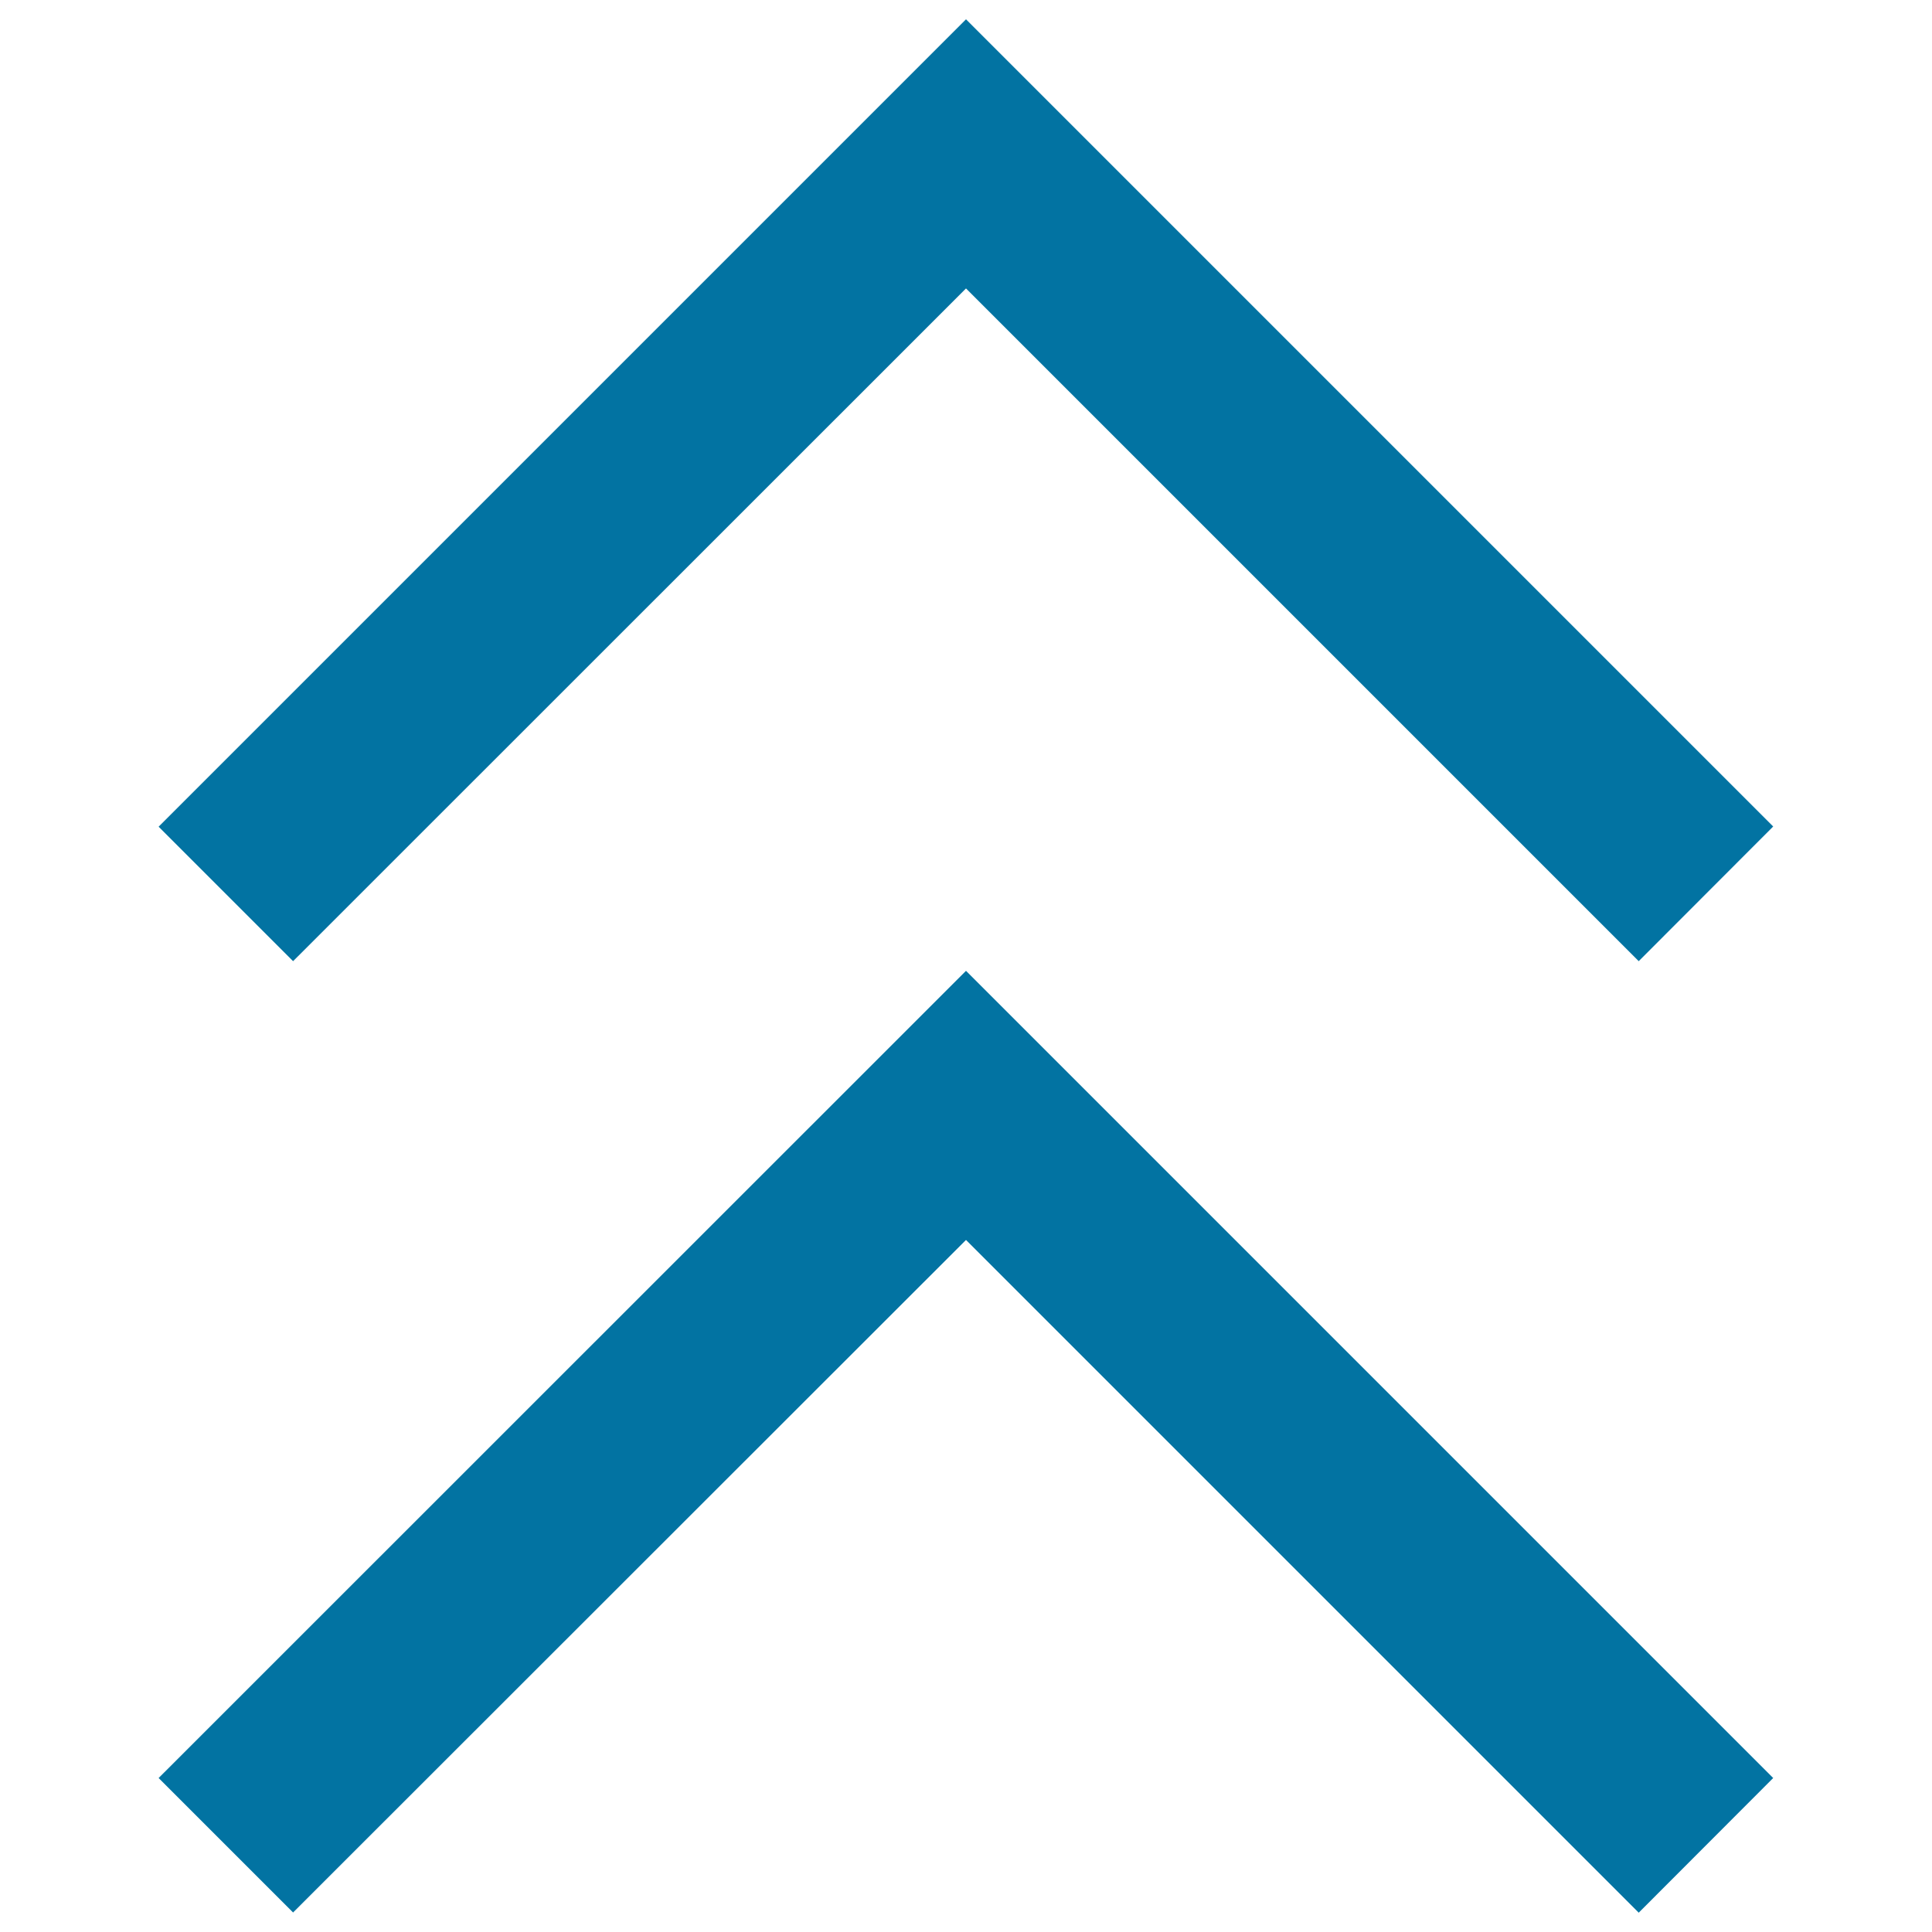 <svg xmlns="http://www.w3.org/2000/svg" viewBox="0 0 1000 1000" style="fill:#0273a2">
<title>Pack More SVG icon</title>
<path d="M500,149.3l348.2,348.2l69.6-69.7L500,10L82.1,427.9l69.6,69.6L500,149.3z"/><path d="M500,641.8L848.2,990l69.6-69.7L500,502.5L82.1,920.3l69.6,69.6L500,641.8z"/>
</svg>